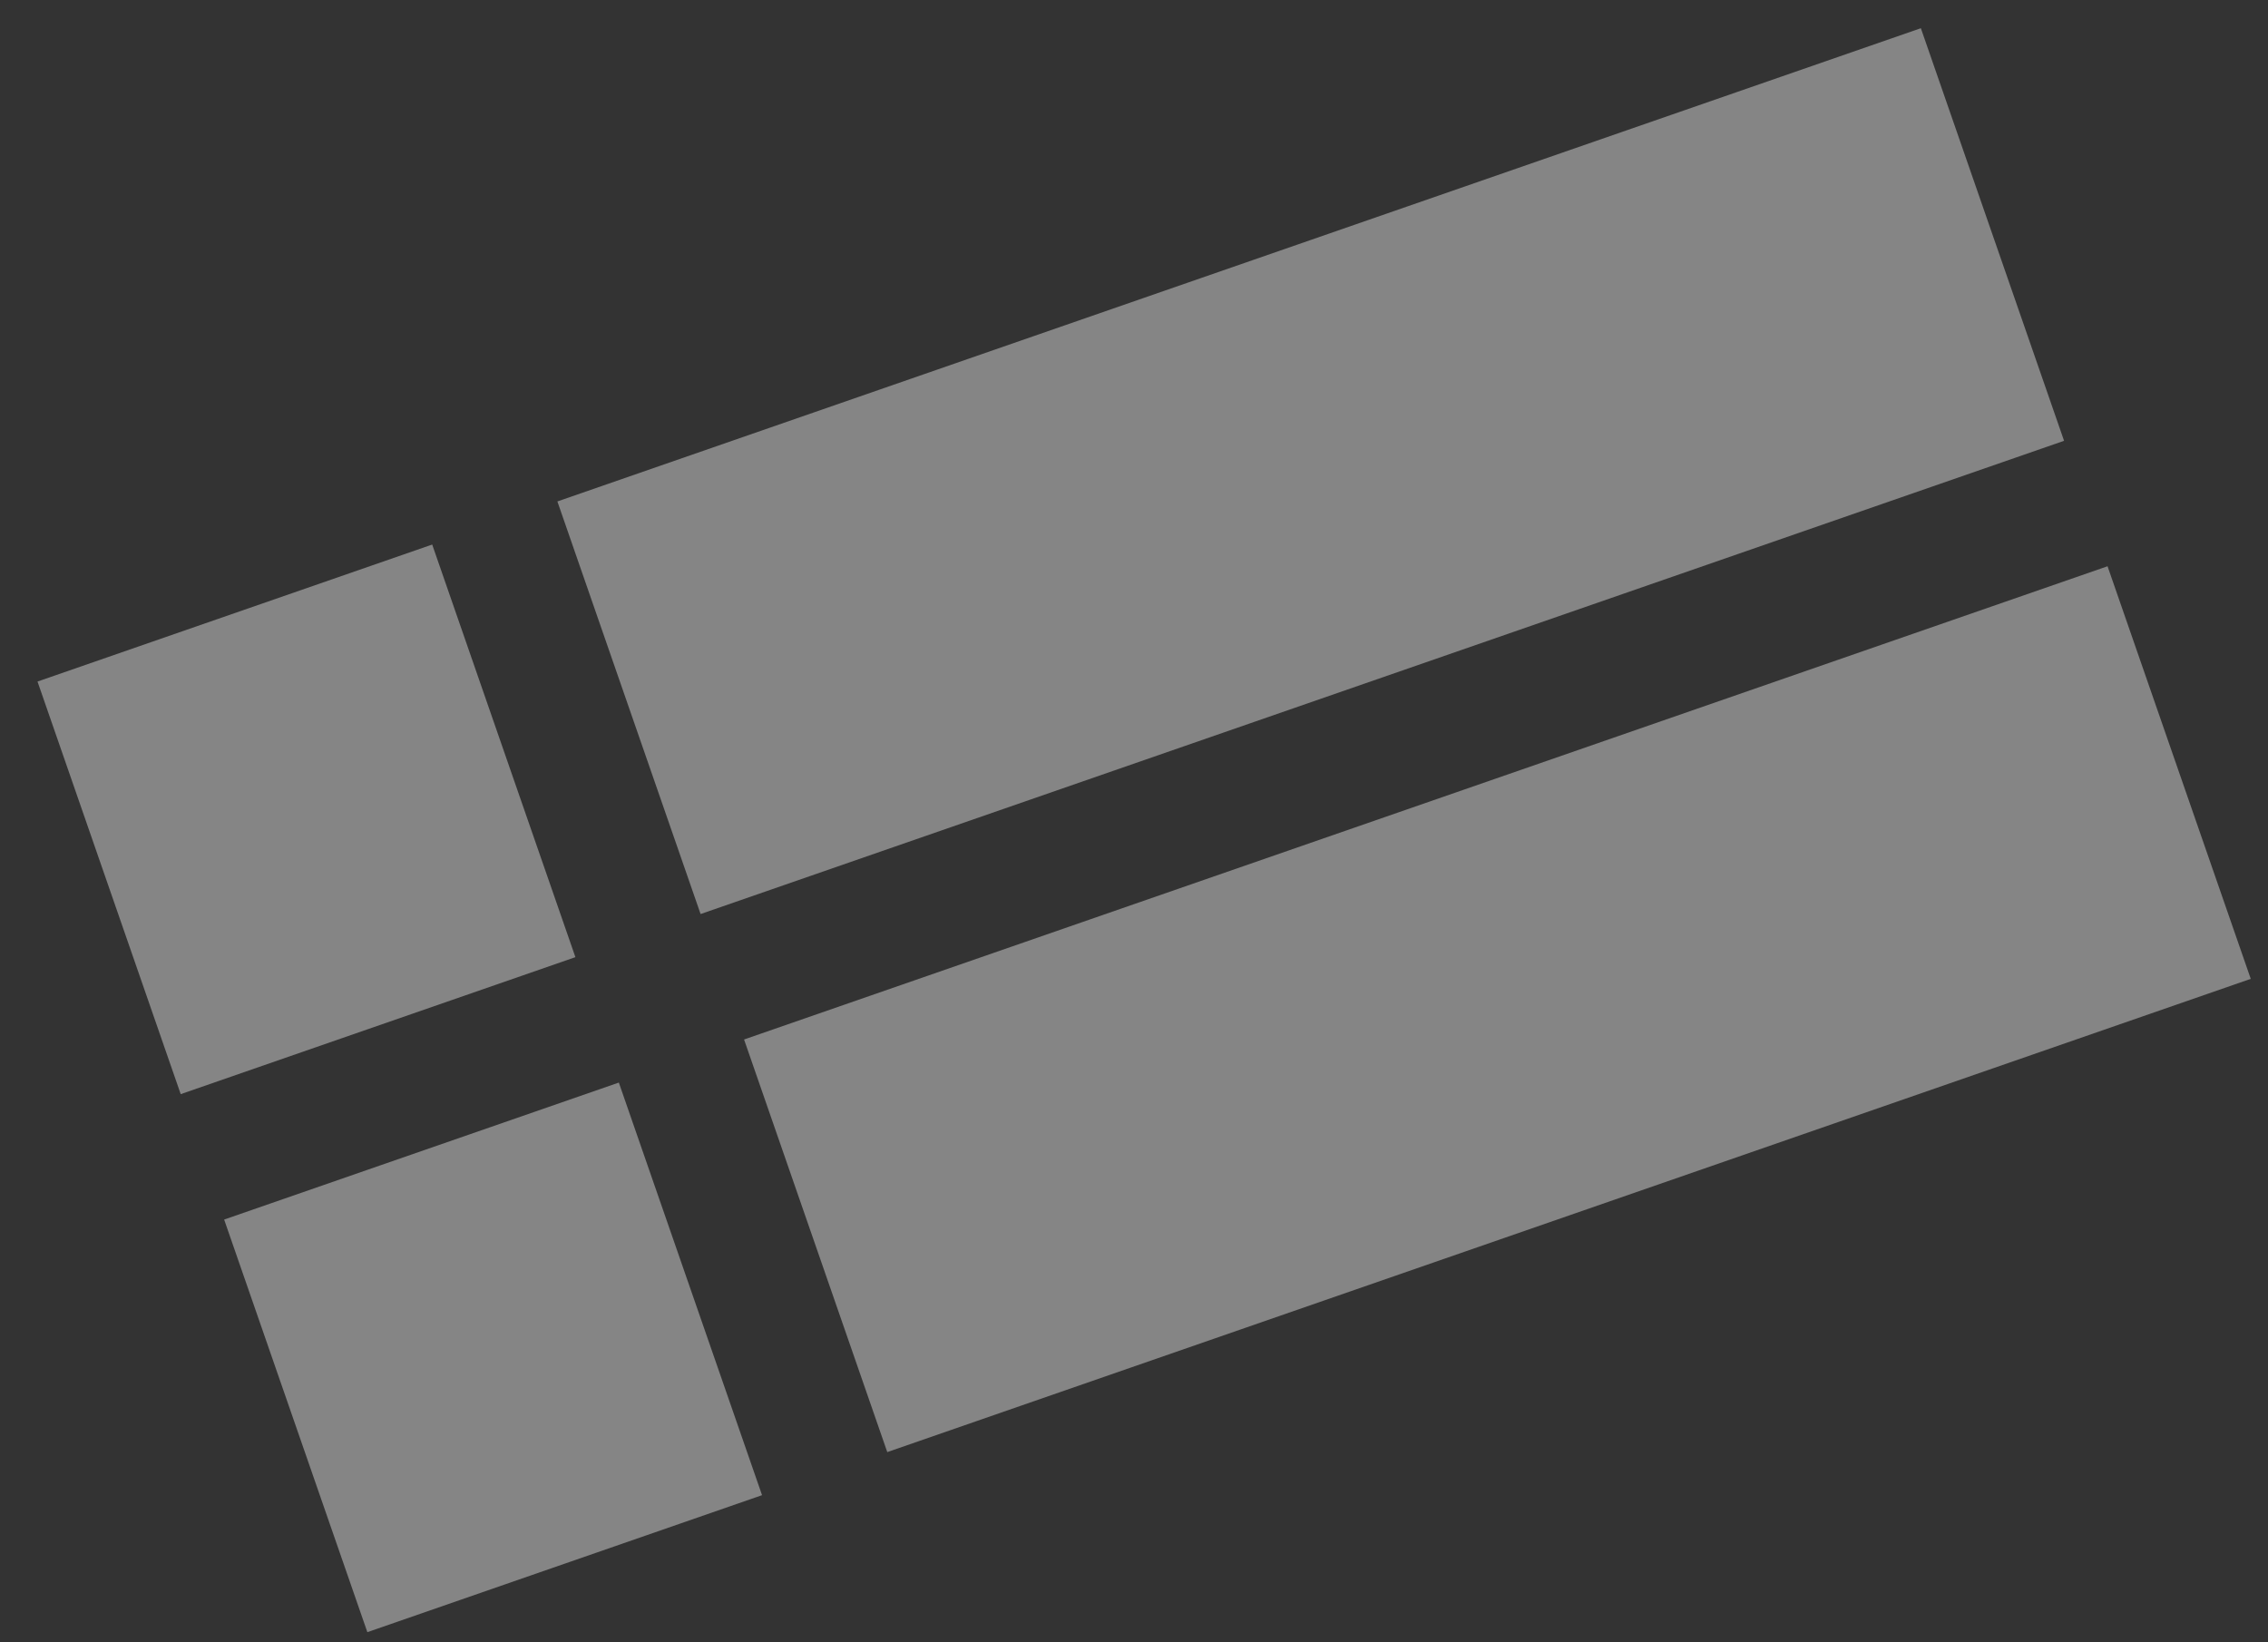 <svg width="58" height="42" viewBox="0 0 58 42" fill="none" xmlns="http://www.w3.org/2000/svg">
<rect x="0" y="0" width="58" height="42" fill="#333333" stroke="none"/>
<g opacity="0.4">
<rect width="11.166" height="36.898" transform="matrix(-0.328 -0.945 -0.945 0.328 57.559 25.033)" fill="white"/>
<rect width="11.166" height="36.898" transform="matrix(-0.328 -0.945 -0.945 0.328 52.785 11.273)" fill="white"/>
<rect width="11.166" height="10.681" transform="matrix(-0.328 -0.945 -0.945 0.328 19.488 38.237)" fill="white"/>
<rect width="11.166" height="10.681" transform="matrix(-0.328 -0.945 -0.945 0.328 14.715 24.478)" fill="white"/>
</g>
</svg>
